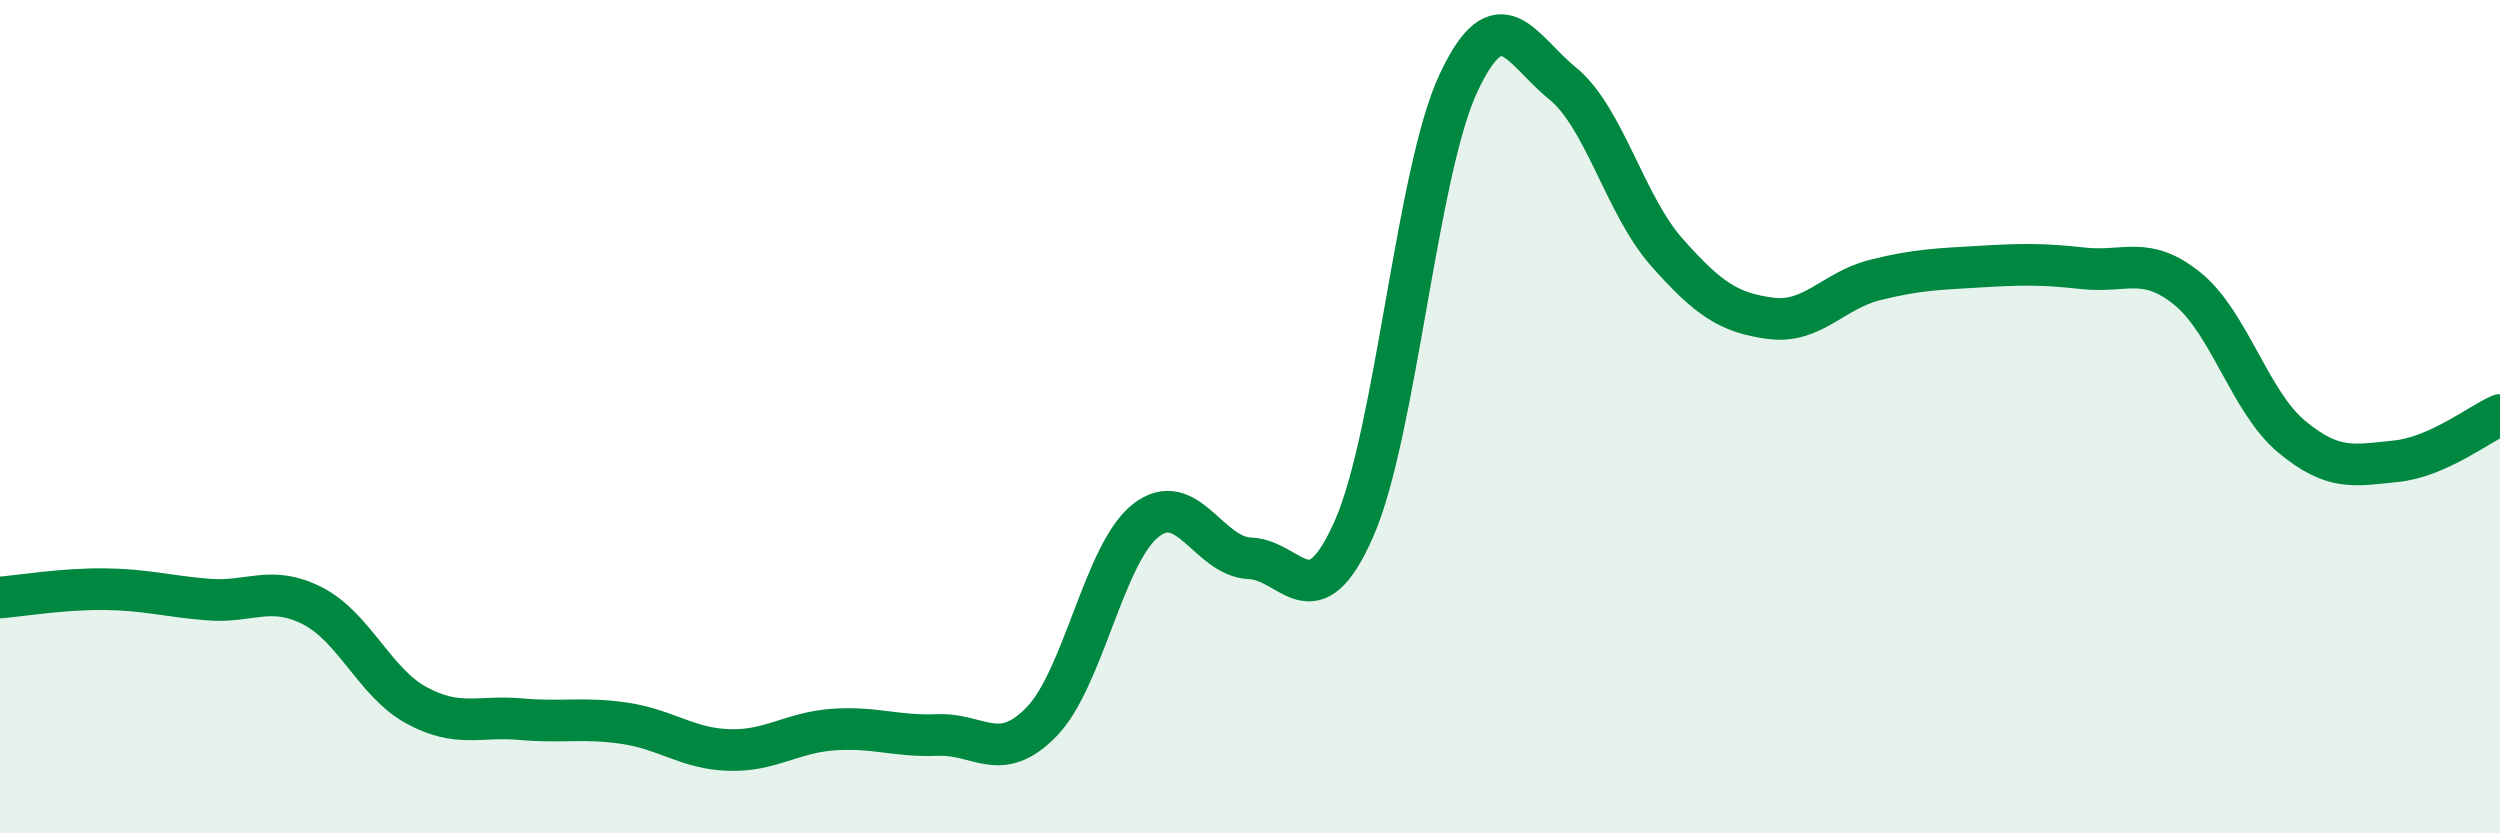 
    <svg width="60" height="20" viewBox="0 0 60 20" xmlns="http://www.w3.org/2000/svg">
      <path
        d="M 0,14.34 C 0.5,14.3 1.5,14.13 2.5,14.14 C 3.5,14.15 4,14.31 5,14.39 C 6,14.47 6.5,14.03 7.5,14.54 C 8.5,15.05 9,16.39 10,16.93 C 11,17.47 11.5,17.17 12.5,17.26 C 13.5,17.35 14,17.21 15,17.36 C 16,17.51 16.5,17.97 17.5,18 C 18.5,18.03 19,17.58 20,17.51 C 21,17.44 21.5,17.68 22.5,17.64 C 23.5,17.6 24,18.35 25,17.32 C 26,16.29 26.5,13.27 27.5,12.49 C 28.5,11.71 29,13.36 30,13.4 C 31,13.44 31.5,14.96 32.5,12.68 C 33.5,10.4 34,4.14 35,2 C 36,-0.14 36.5,1.19 37.5,2 C 38.5,2.81 39,4.92 40,6.05 C 41,7.18 41.5,7.51 42.5,7.64 C 43.5,7.77 44,6.97 45,6.72 C 46,6.47 46.5,6.46 47.5,6.4 C 48.5,6.34 49,6.33 50,6.44 C 51,6.55 51.5,6.12 52.5,6.93 C 53.5,7.74 54,9.65 55,10.48 C 56,11.31 56.5,11.17 57.5,11.07 C 58.5,10.97 59.5,10.18 60,9.96L60 20L0 20Z"
        fill="#008740"
        opacity="0.1"
        stroke-linecap="round"
        stroke-linejoin="round"
      />
      <path
        d="M 0,14.34 C 0.5,14.3 1.5,14.13 2.5,14.14 C 3.5,14.15 4,14.31 5,14.39 C 6,14.47 6.5,14.03 7.5,14.54 C 8.5,15.05 9,16.39 10,16.93 C 11,17.47 11.5,17.17 12.5,17.26 C 13.5,17.35 14,17.21 15,17.36 C 16,17.51 16.5,17.97 17.5,18 C 18.5,18.03 19,17.58 20,17.51 C 21,17.44 21.5,17.68 22.5,17.64 C 23.5,17.6 24,18.35 25,17.32 C 26,16.29 26.5,13.27 27.5,12.49 C 28.5,11.71 29,13.36 30,13.4 C 31,13.44 31.5,14.96 32.5,12.68 C 33.5,10.4 34,4.14 35,2 C 36,-0.14 36.5,1.19 37.5,2 C 38.5,2.81 39,4.92 40,6.05 C 41,7.18 41.5,7.51 42.5,7.64 C 43.5,7.77 44,6.97 45,6.72 C 46,6.47 46.5,6.46 47.5,6.4 C 48.5,6.34 49,6.33 50,6.44 C 51,6.55 51.5,6.12 52.5,6.93 C 53.5,7.74 54,9.65 55,10.48 C 56,11.31 56.5,11.17 57.5,11.07 C 58.5,10.97 59.5,10.18 60,9.96"
        stroke="#008740"
        stroke-width="1"
        fill="none"
        stroke-linecap="round"
        stroke-linejoin="round"
      />
    </svg>
  
